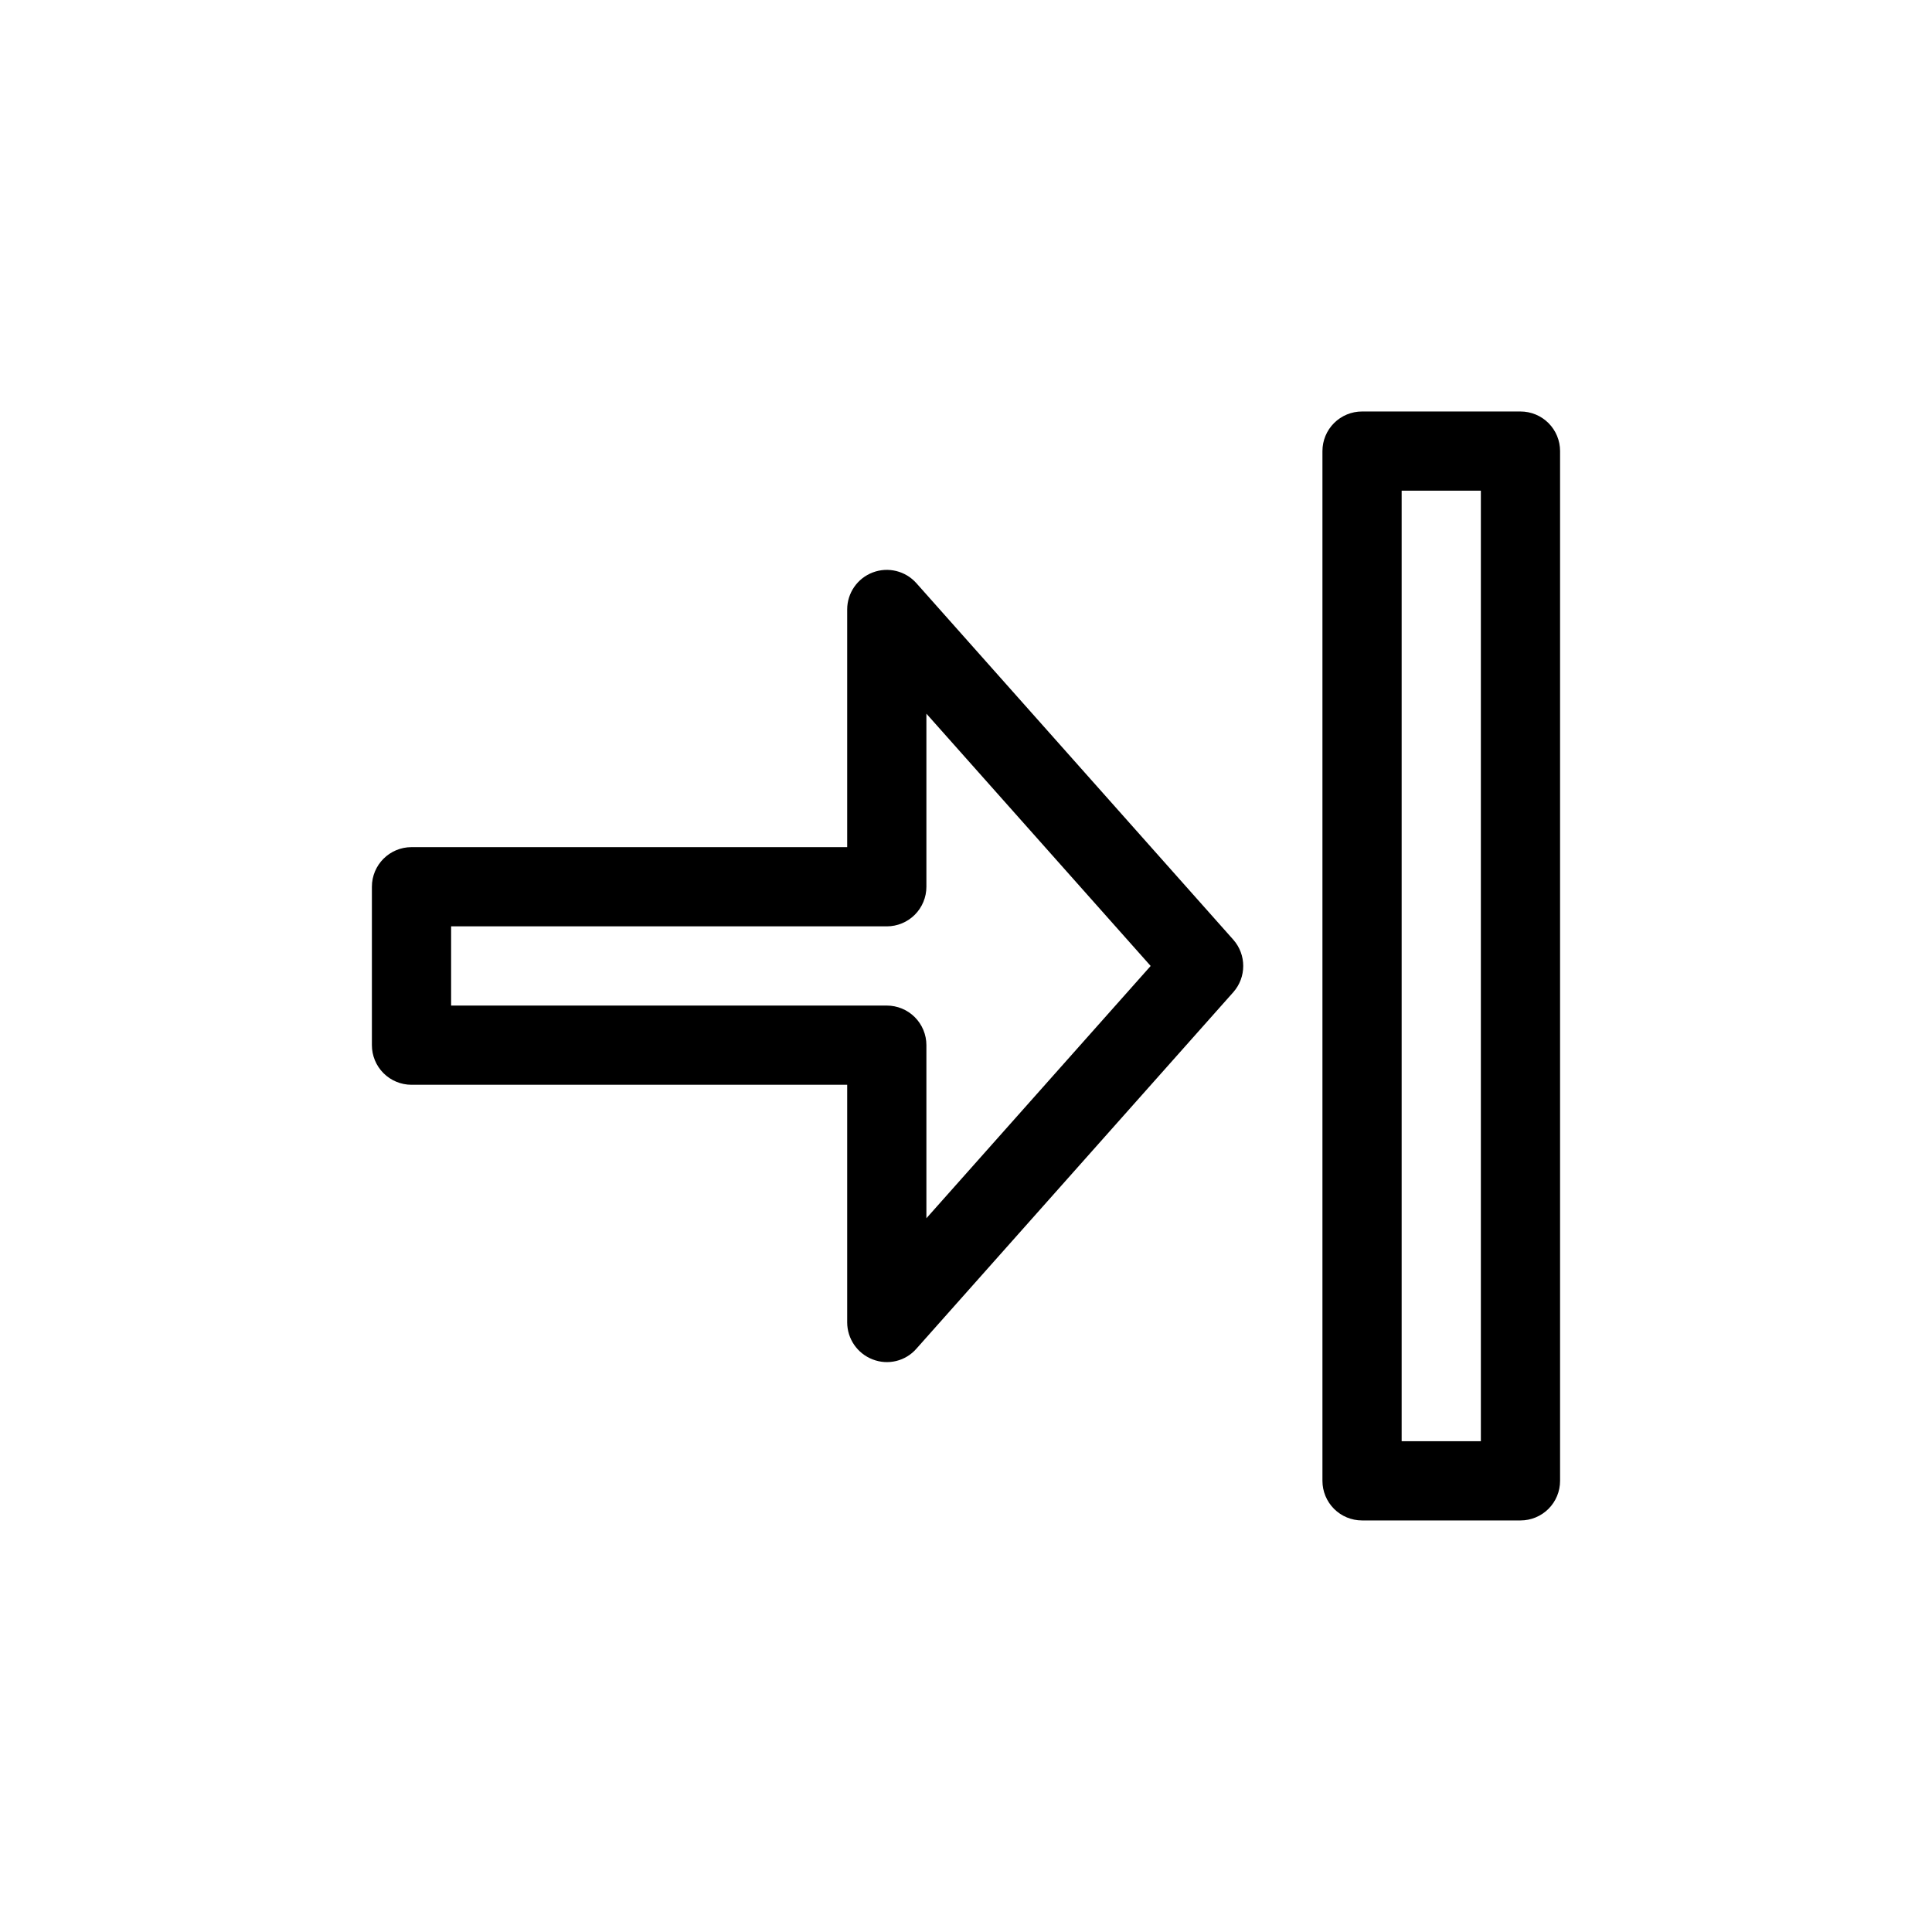 <?xml version="1.0" encoding="UTF-8"?>
<!-- Uploaded to: ICON Repo, www.svgrepo.com, Generator: ICON Repo Mixer Tools -->
<svg fill="#000000" width="800px" height="800px" version="1.1" viewBox="144 144 512 512" xmlns="http://www.w3.org/2000/svg">
 <path d="m546.94 253.05h-41.984c-2.781-0.004-5.453 1.102-7.422 3.07s-3.074 4.641-3.074 7.426v272.89c0 2.785 1.105 5.457 3.074 7.426s4.641 3.074 7.422 3.07h41.984c2.785 0.004 5.457-1.102 7.426-3.07s3.074-4.641 3.07-7.426v-272.89c0.004-2.785-1.102-5.457-3.07-7.426s-4.641-3.074-7.426-3.07zm-10.496 272.89h-20.992v-251.9h20.992zm-149.59-227.39c-2.894-3.258-7.5-4.391-11.574-2.84-4.078 1.551-6.769 5.457-6.766 9.816v62.977h-115.46c-5.797 0-10.496 4.699-10.496 10.496v41.984c0 2.781 1.105 5.453 3.074 7.422 1.969 1.965 4.637 3.074 7.422 3.074h115.46v62.977-0.004c0.012 4.356 2.699 8.254 6.762 9.812 4.074 1.59 8.703 0.457 11.578-2.836l83.969-94.465c3.531-3.977 3.531-9.969 0-13.949zm2.652 168.3v-45.867c0-2.785-1.105-5.453-3.074-7.422s-4.641-3.074-7.422-3.074h-115.46v-20.992h115.46c2.781 0 5.453-1.105 7.422-3.074s3.074-4.641 3.074-7.422v-45.867l59.43 66.859z"/>
</svg>